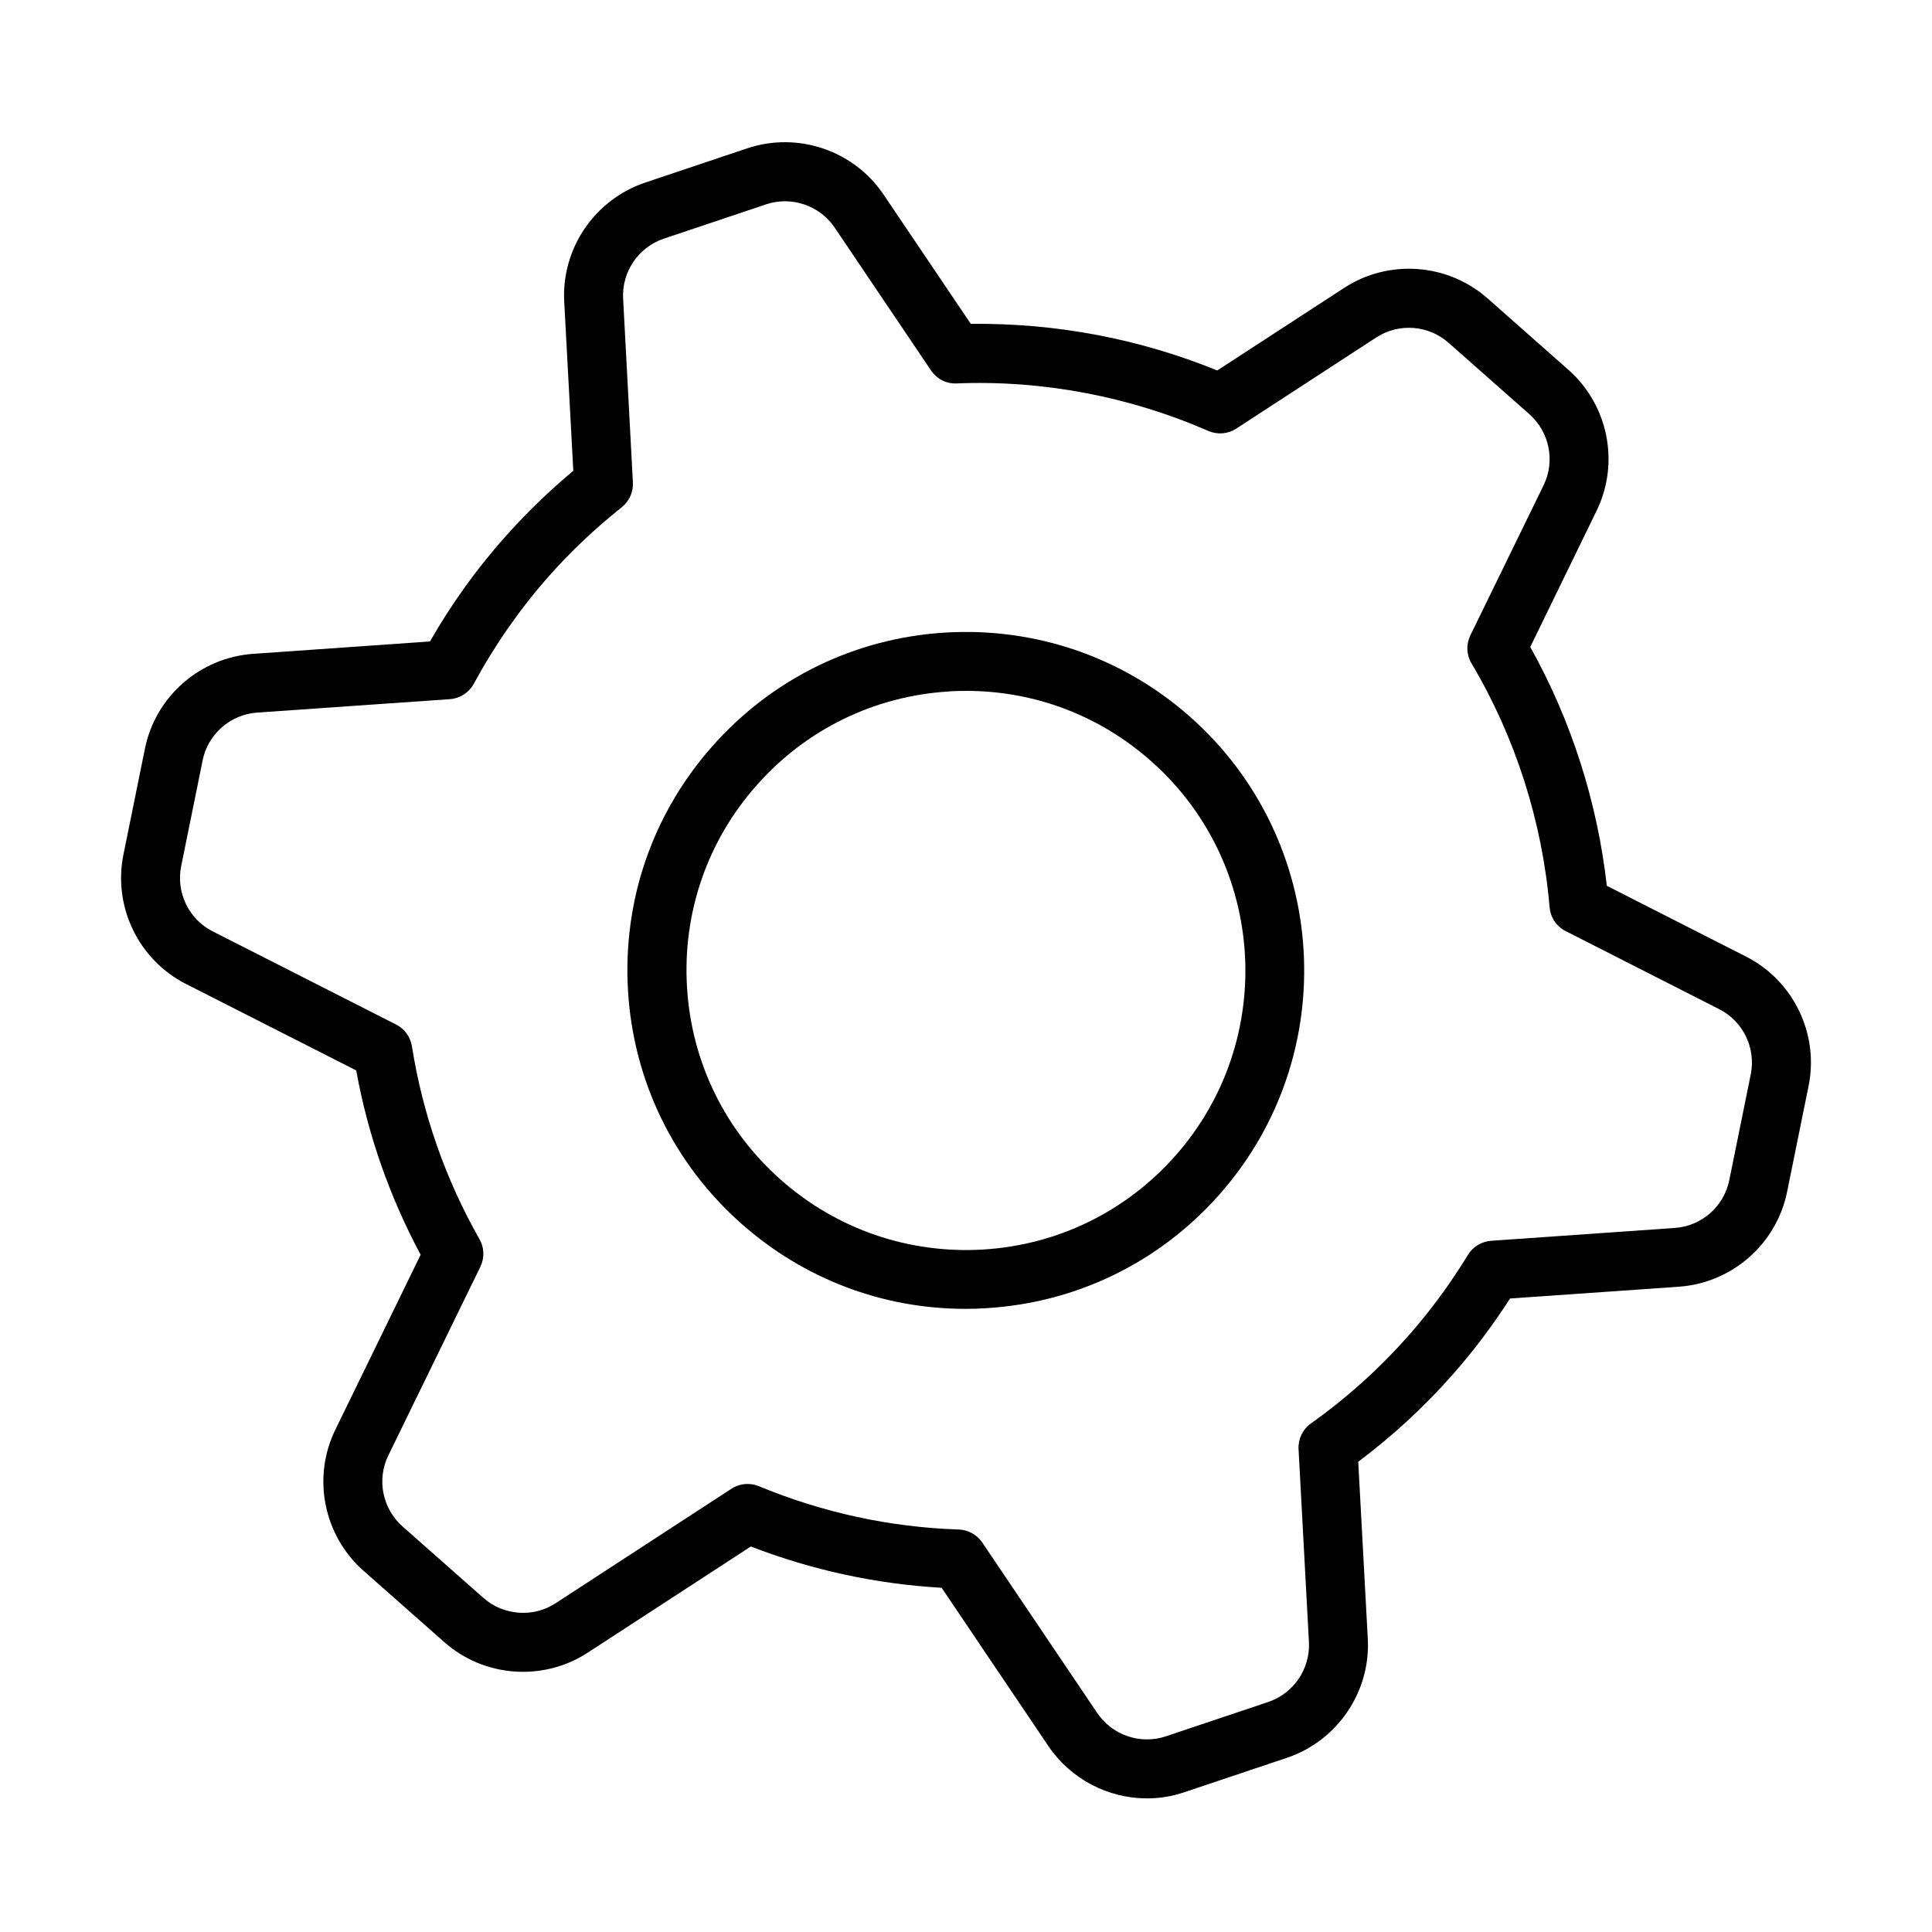 <?xml version="1.0" encoding="UTF-8"?>
<!-- Uploaded to: ICON Repo, www.iconrepo.com, Generator: ICON Repo Mixer Tools -->
<svg fill="#000000" width="800px" height="800px" version="1.1" viewBox="144 144 512 512" xmlns="http://www.w3.org/2000/svg">
 <g>
  <path d="m447.98 620.59c-10.254 0-20.168-5.035-26.141-13.852l-28.297-41.961c-17.352-1-34.297-4.656-50.555-10.941l-43.242 28.141c-11.816 7.691-27.449 6.535-37.988-2.785l-21.449-18.945c-10.566-9.348-13.629-24.699-7.438-37.363l22.605-46.367c-8.223-15.352-13.977-31.734-17.07-48.84l-45.117-22.918c-12.57-6.375-19.387-20.477-16.574-34.297l5.691-28.047c2.785-13.82 14.57-24.137 28.641-25.137l46.898-3.285c5.66-9.879 12.289-19.133 19.762-27.543 5.531-6.254 11.66-12.195 18.227-17.695l-2.41-44.836c-0.75-14.07 8.07-27.016 21.422-31.52l27.105-9.098c13.383-4.469 28.203 0.562 36.082 12.227l23.137 34.297c22.637-0.25 44.742 3.973 65.316 12.352l33.641-21.887c11.82-7.691 27.422-6.535 37.988 2.781l21.449 18.949c10.57 9.348 13.629 24.699 7.438 37.363l-17.57 36.082c10.848 19.383 17.793 41.082 20.293 63.281l36.891 18.758c12.57 6.379 19.387 20.48 16.574 34.301l-5.691 28.047c-2.812 13.82-14.57 24.137-28.641 25.137l-44.773 3.125c-4.656 7.223-9.785 14.039-15.32 20.293-7.441 8.441-15.82 16.133-24.918 22.98l2.535 46.93c0.75 14.07-8.07 27.016-21.418 31.516l-27.137 9.102c-3.285 1.125-6.629 1.656-9.945 1.656zm-105.86-83.324c1 0 2.027 0.188 2.996 0.594 16.918 7.004 34.738 10.879 52.965 11.473 2.504 0.098 4.816 1.379 6.223 3.441l30.488 45.211c3.969 5.879 11.441 8.41 18.16 6.16l27.141-9.102c6.723-2.25 11.164-8.785 10.789-15.883l-2.754-51.148c-0.125-2.66 1.094-5.223 3.281-6.785 9.508-6.754 18.168-14.57 25.77-23.168 5.812-6.566 11.129-13.789 15.848-21.512 1.312-2.156 3.598-3.535 6.129-3.723l48.715-3.406c7.098-0.5 13.004-5.691 14.41-12.664l5.691-28.043c1.406-6.941-2.031-14.07-8.348-17.262l-40.707-20.699c-2.41-1.219-4.004-3.594-4.254-6.281-1.938-22.793-9.098-45.148-20.695-64.66-1.348-2.25-1.473-5.031-0.316-7.41l19.418-39.801c3.125-6.379 1.562-14.102-3.754-18.82l-21.449-18.949c-5.312-4.691-13.16-5.285-19.133-1.406l-37.113 24.168c-2.188 1.438-4.969 1.656-7.375 0.625-20.793-9.098-43.867-13.539-66.727-12.602-2.75 0.129-5.25-1.188-6.785-3.438l-25.543-37.863c-3.973-5.879-11.441-8.41-18.164-6.16l-27.109 9.098c-6.723 2.254-11.16 8.789-10.785 15.855l2.594 48.773c0.125 2.531-0.969 4.941-2.938 6.535-7.098 5.66-13.633 11.816-19.418 18.383-7.598 8.598-14.258 18.168-19.82 28.422-1.285 2.344-3.66 3.875-6.316 4.066l-51.121 3.562c-7.066 0.5-13.008 5.691-14.414 12.664l-5.688 28.043c-1.41 6.973 2.031 14.07 8.344 17.262l48.621 24.699c2.219 1.125 3.781 3.281 4.188 5.754 2.844 18.008 8.879 35.234 17.914 51.148 1.285 2.254 1.348 4.973 0.223 7.285l-24.387 49.996c-3.129 6.379-1.566 14.102 3.75 18.82l21.449 18.949c5.316 4.688 13.191 5.285 19.133 1.406l46.617-30.359c1.281-0.812 2.754-1.25 4.258-1.25z"/>
  <path d="m399.86 490.86c-21.887 0-42.742-7.879-59.281-22.48-17.945-15.852-28.672-37.77-30.141-61.688-1.469-23.918 6.441-46.961 22.324-64.91 15.852-17.945 37.77-28.668 61.688-30.141 23.859-1.438 46.965 6.441 64.91 22.293 37.051 32.77 40.586 89.547 7.816 126.6-15.852 17.945-37.77 28.672-61.688 30.141-1.875 0.125-3.754 0.188-5.629 0.188zm0.223-163.77c-1.566 0-3.129 0.031-4.66 0.156-19.762 1.219-37.836 10.07-50.934 24.891-13.102 14.82-19.637 33.859-18.418 53.621 1.219 19.758 10.07 37.832 24.891 50.93 14.82 13.102 33.922 19.637 53.621 18.449 19.758-1.219 37.832-10.07 50.934-24.891 27.043-30.605 24.133-77.508-6.477-104.55-13.66-12.102-30.887-18.605-48.957-18.605z"/>
 </g>
</svg>
